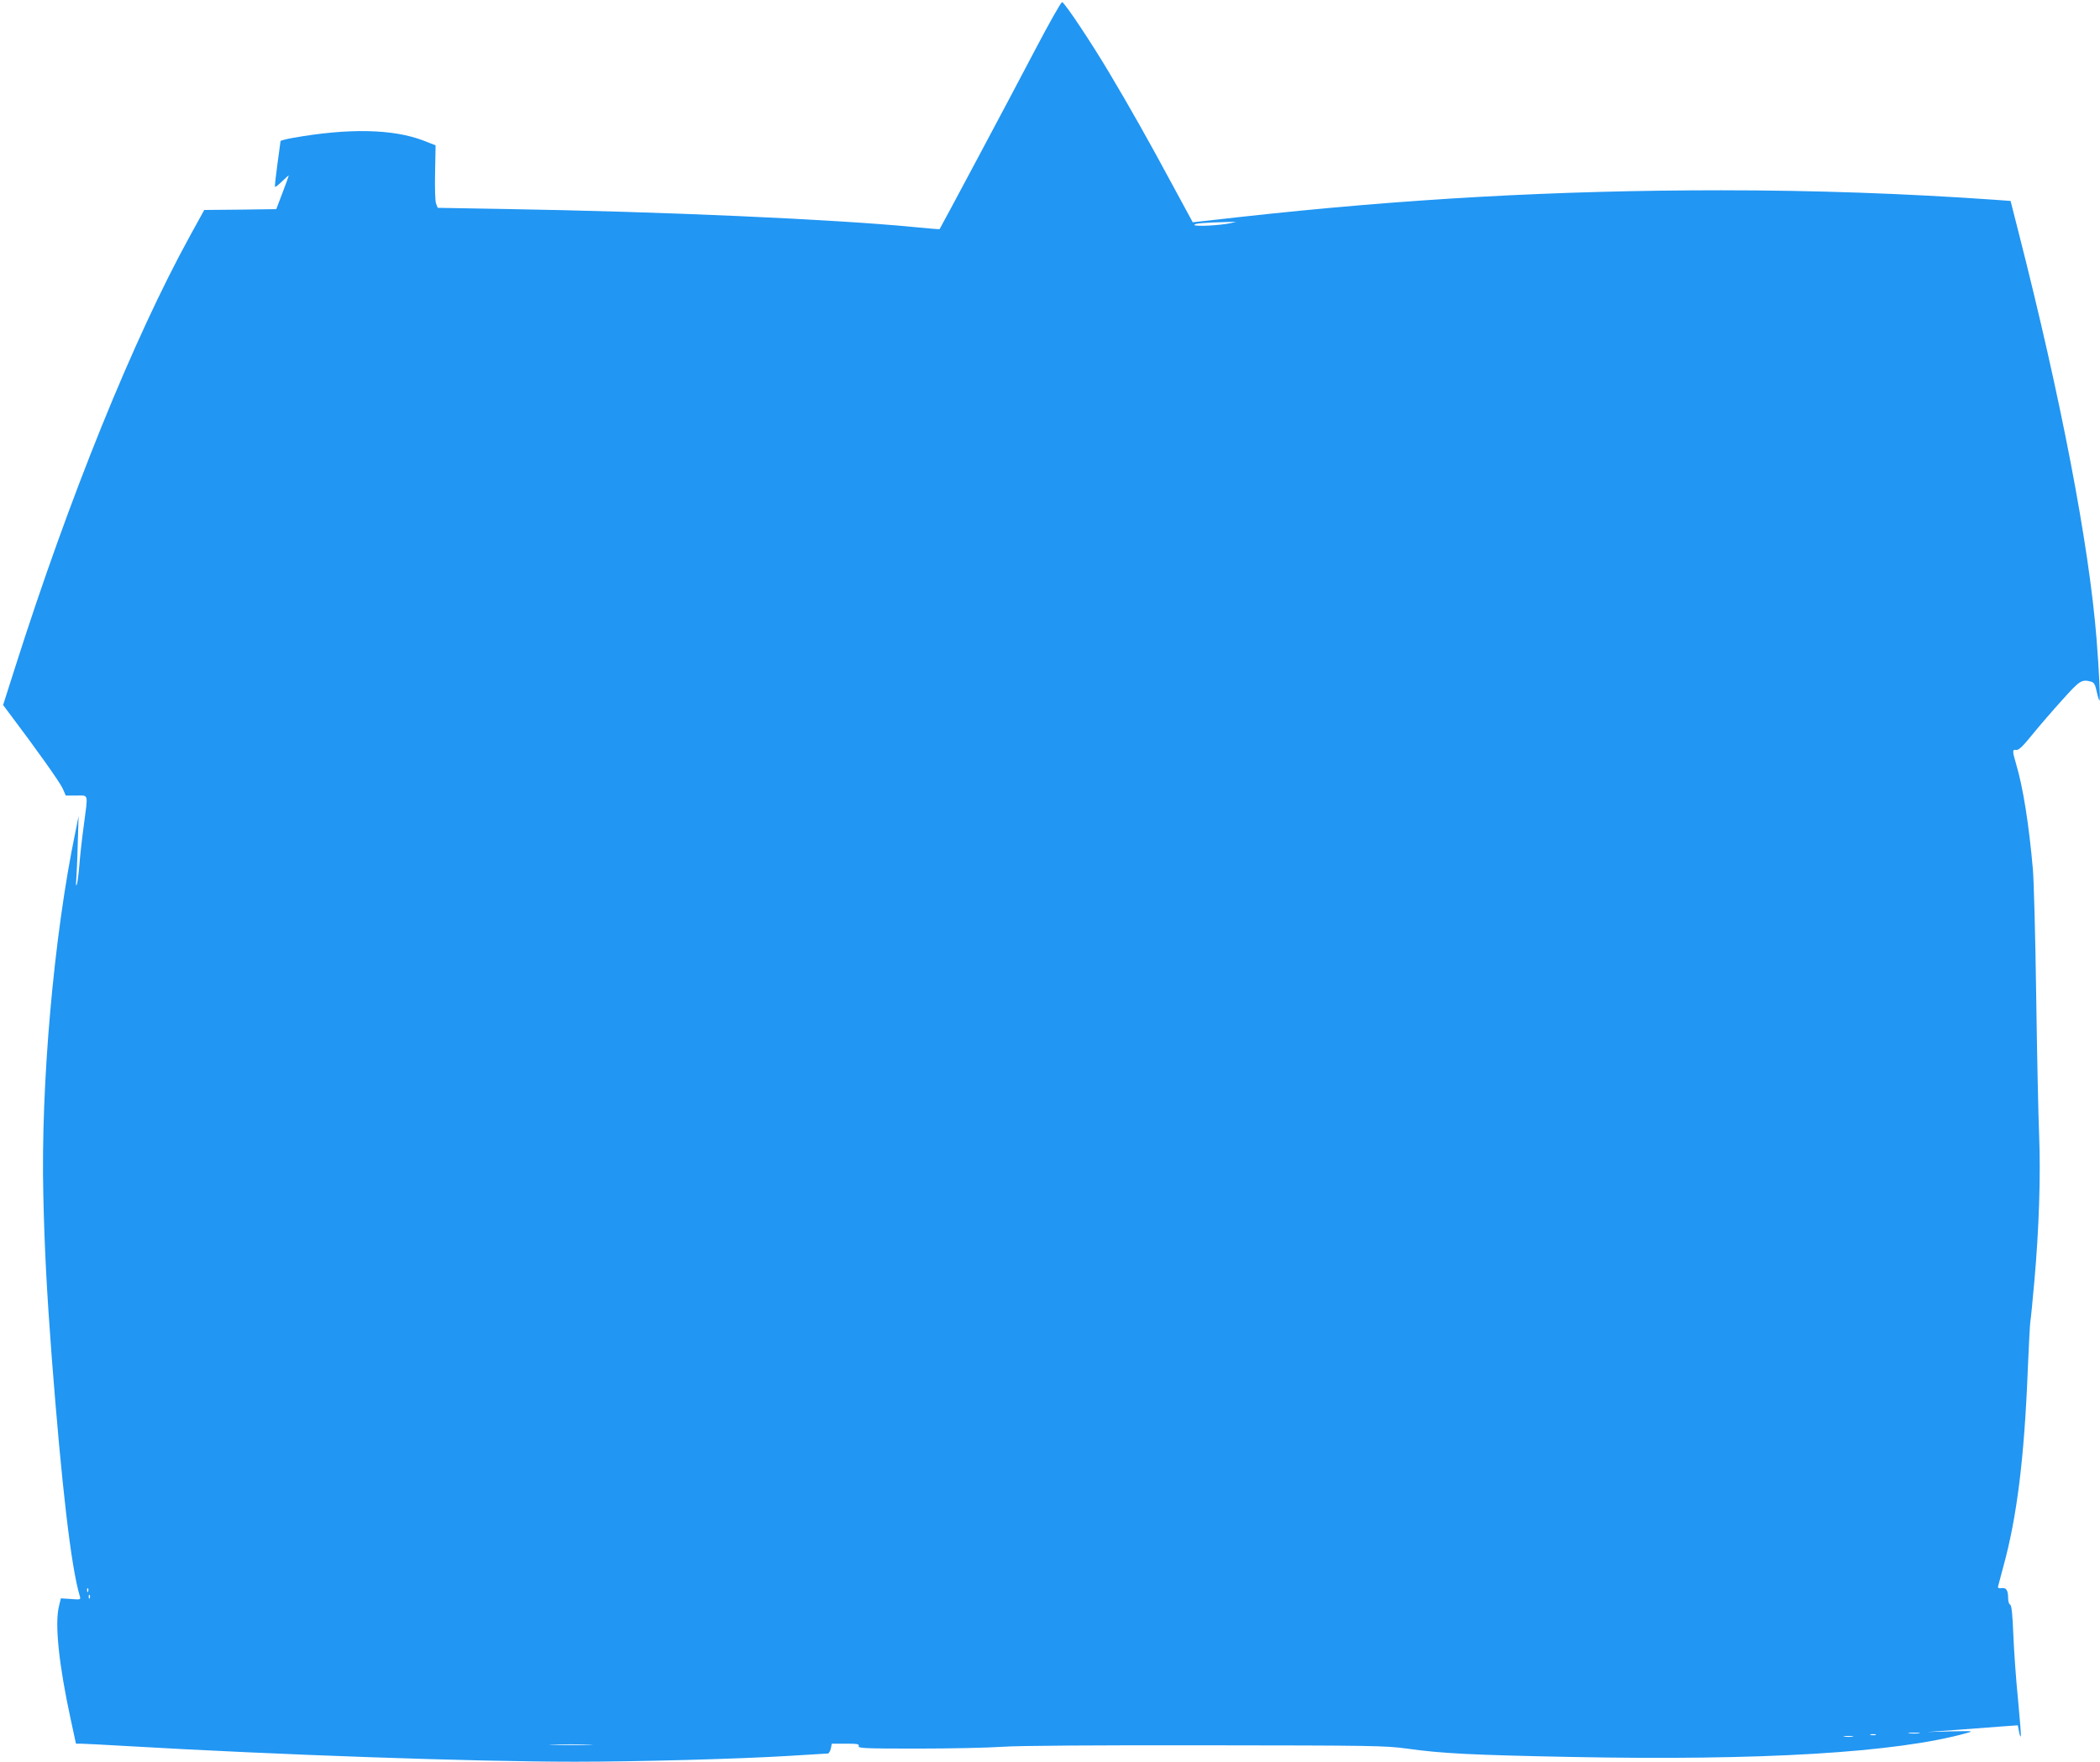 <?xml version="1.0" standalone="no"?>
<!DOCTYPE svg PUBLIC "-//W3C//DTD SVG 20010904//EN"
 "http://www.w3.org/TR/2001/REC-SVG-20010904/DTD/svg10.dtd">
<svg version="1.0" xmlns="http://www.w3.org/2000/svg"
 width="1280pt" height="1074pt" viewBox="0 0 1280 1074"
 preserveAspectRatio="xMidYMid meet">
<g transform="translate(0,1074) scale(0.1,-0.1)"
fill="#2196f3" stroke="none">
<path d="M6305 10428 c-148 -283 -573 -1079 -578 -1085 -2 -1 -68 4 -147 12
-486 48 -1541 95 -2508 111 l-404 7 -10 26 c-6 15 -8 94 -6 191 l3 164 -74 29
c-185 71 -456 77 -798 16 -40 -7 -73 -16 -73 -19 0 -3 -9 -66 -19 -140 -10
-74 -17 -137 -15 -139 3 -3 22 13 44 34 22 22 40 37 40 35 0 -3 -17 -50 -38
-105 l-38 -100 -220 -3 -219 -2 -87 -158 c-345 -628 -735 -1590 -1067 -2634
l-72 -226 44 -59 c157 -208 303 -413 319 -450 l19 -43 64 0 c77 0 72 18 46
-180 -11 -80 -23 -188 -27 -240 -4 -52 -11 -106 -15 -120 -6 -17 -7 -7 -4 30
2 30 7 129 9 220 l5 165 -19 -95 c-132 -633 -212 -1543 -196 -2215 8 -347 21
-582 51 -985 61 -789 118 -1282 171 -1459 7 -23 6 -24 -54 -19 l-61 4 -12 -50
c-26 -108 0 -356 72 -688 l32 -148 31 0 c17 0 146 -7 286 -15 910 -53 2107
-95 2725 -95 380 0 1000 17 1295 35 129 8 240 15 246 15 6 0 14 14 18 30 l6
30 84 0 c72 0 84 -2 80 -15 -5 -13 38 -15 357 -15 200 0 434 5 519 11 96 7
570 10 1240 9 1013 -1 1094 -2 1225 -20 214 -30 394 -39 1002 -51 1157 -23
1981 26 2408 145 48 13 43 14 -95 11 l-145 -4 180 13 c99 7 224 17 277 21 l97
7 7 -36 c3 -20 9 -35 11 -32 3 2 -5 101 -16 218 -12 117 -25 296 -29 397 -5
130 -11 186 -20 189 -7 2 -12 20 -12 40 0 48 -12 65 -41 60 -17 -2 -23 1 -20
12 2 8 17 62 32 120 83 302 128 665 149 1205 6 143 13 271 15 285 3 14 14 126
25 250 28 315 39 638 29 890 -5 118 -13 503 -18 855 -5 352 -14 696 -20 765
-24 273 -60 501 -102 641 -24 82 -24 91 1 87 14 -2 40 22 97 93 43 53 125 148
183 212 108 120 118 127 177 111 17 -5 24 -18 33 -60 6 -30 14 -54 17 -54 6 0
-3 187 -18 375 -46 578 -219 1475 -477 2485 l-47 185 -95 7 c-541 38 -1097 58
-1670 58 -1000 0 -1932 -52 -2933 -163 l-287 -32 -122 225 c-149 277 -261 475
-389 690 -108 181 -268 422 -285 427 -6 2 -82 -133 -169 -299z m1197 -1048
c-61 -14 -222 -23 -222 -11 0 9 56 14 215 18 l40 1 -33 -8z m-6965 -8342 c-3
-8 -6 -5 -6 6 -1 11 2 17 5 13 3 -3 4 -12 1 -19z m10 -40 c-3 -8 -6 -5 -6 6
-1 11 2 17 5 13 3 -3 4 -12 1 -19z m11151 -825 c-15 -2 -42 -2 -60 0 -18 2 -6
4 27 4 33 0 48 -2 33 -4z m-265 -10 c-7 -2 -21 -2 -30 0 -10 3 -4 5 12 5 17 0
24 -2 18 -5z m-140 -10 c-13 -2 -35 -2 -50 0 -16 2 -5 4 22 4 28 0 40 -2 28
-4z m-7705 -50 c-60 -2 -156 -2 -215 0 -60 1 -11 3 107 3 118 0 167 -2 108 -3z"/>
</g>
</svg>
